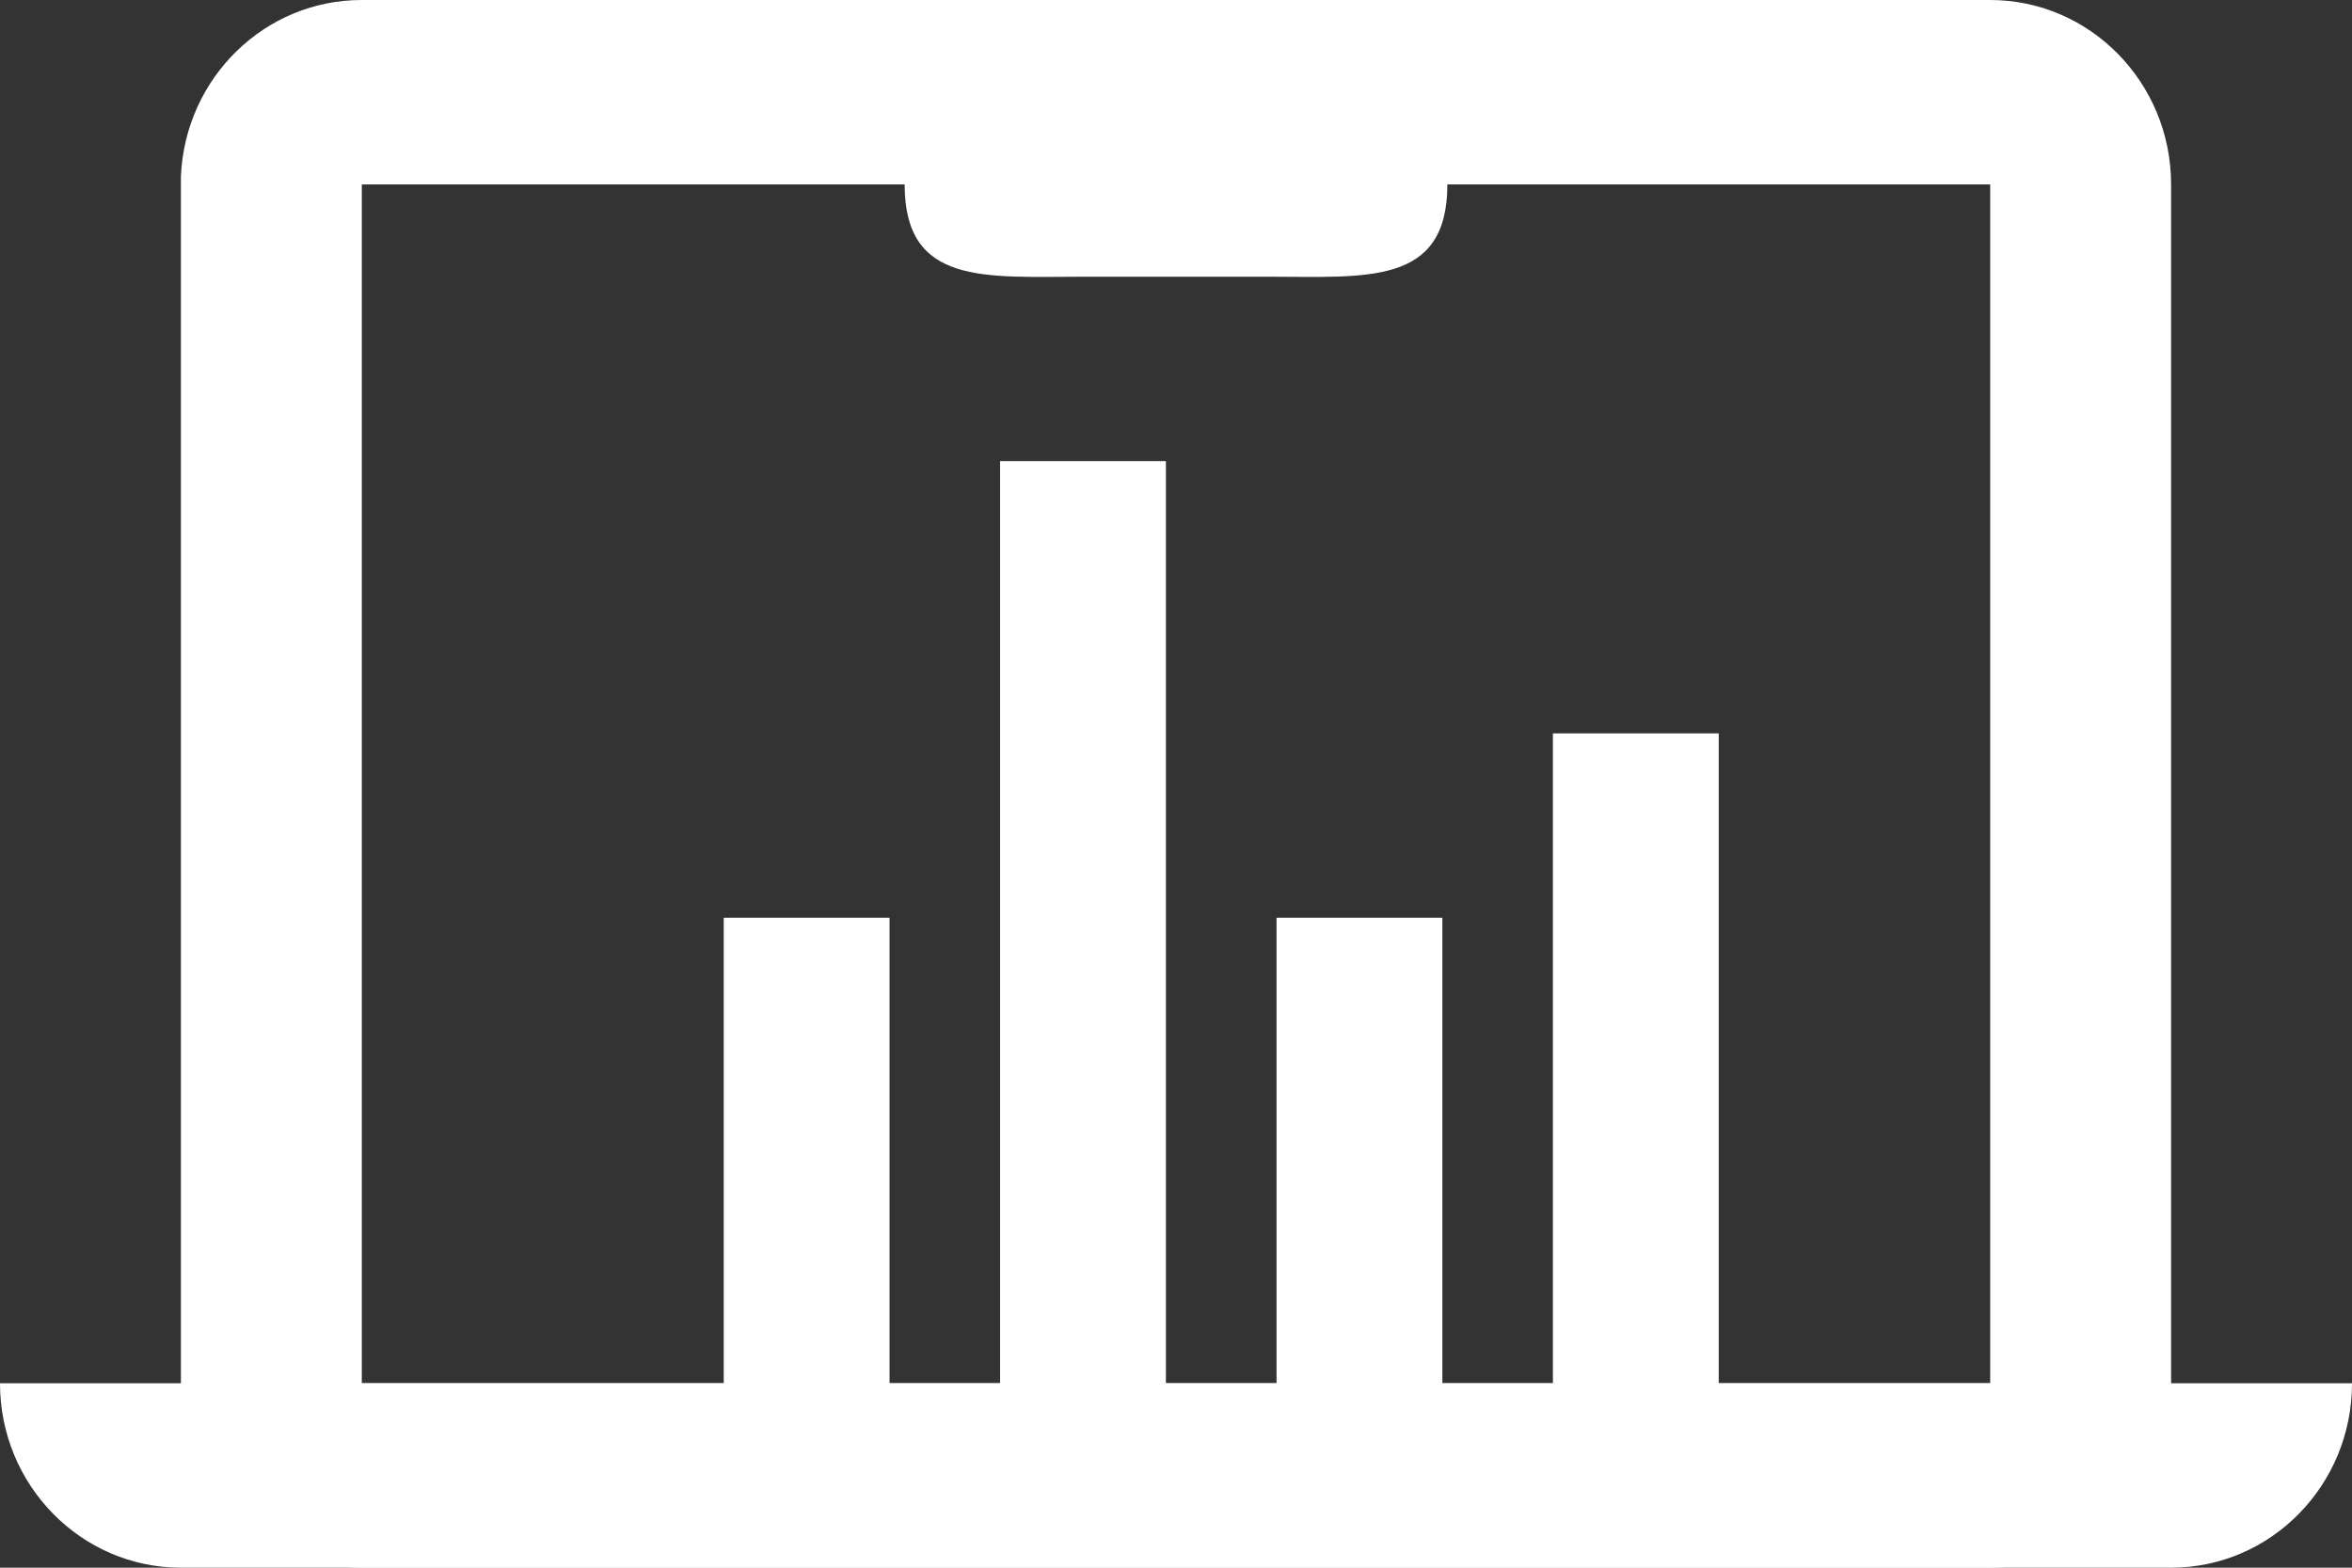 <svg width="24" height="16" viewBox="0 0 24 16" fill="none" xmlns="http://www.w3.org/2000/svg">
<rect x="0" y="0" width="24" height="16" fill="#333333" stroke="none"/>
<path d="M14.718 15.059H13.026V9.367H14.718V15.059ZM11.897 14.969H10.205V4.706H11.897V14.969ZM9.077 14.969H7.385V9.367H9.077V14.969Z" fill="white"/>
<path d="M15.846 15.059H17.538V7.485H15.846V15.059Z" fill="white"/>
<path d="M20.308 16H3.692C2.673 16 1.846 15.157 1.846 14.118V1.8C1.889 0.793 2.703 -0.001 3.692 8.58269e-07H20.308C21.327 8.58269e-07 22.154 0.843 22.154 1.882V14.118C22.154 15.157 21.327 16 20.308 16ZM3.692 1.882V14.118H20.308V1.882H14.769C14.769 2.922 13.943 2.824 12.923 2.824H11.077C10.057 2.824 9.231 2.922 9.231 1.882H3.692Z" fill="white"/>
<path d="M0 14.118H24C24 15.157 23.173 16 22.154 16H1.846C0.827 16 0 15.157 0 14.118Z" fill="white"/>
</svg>
